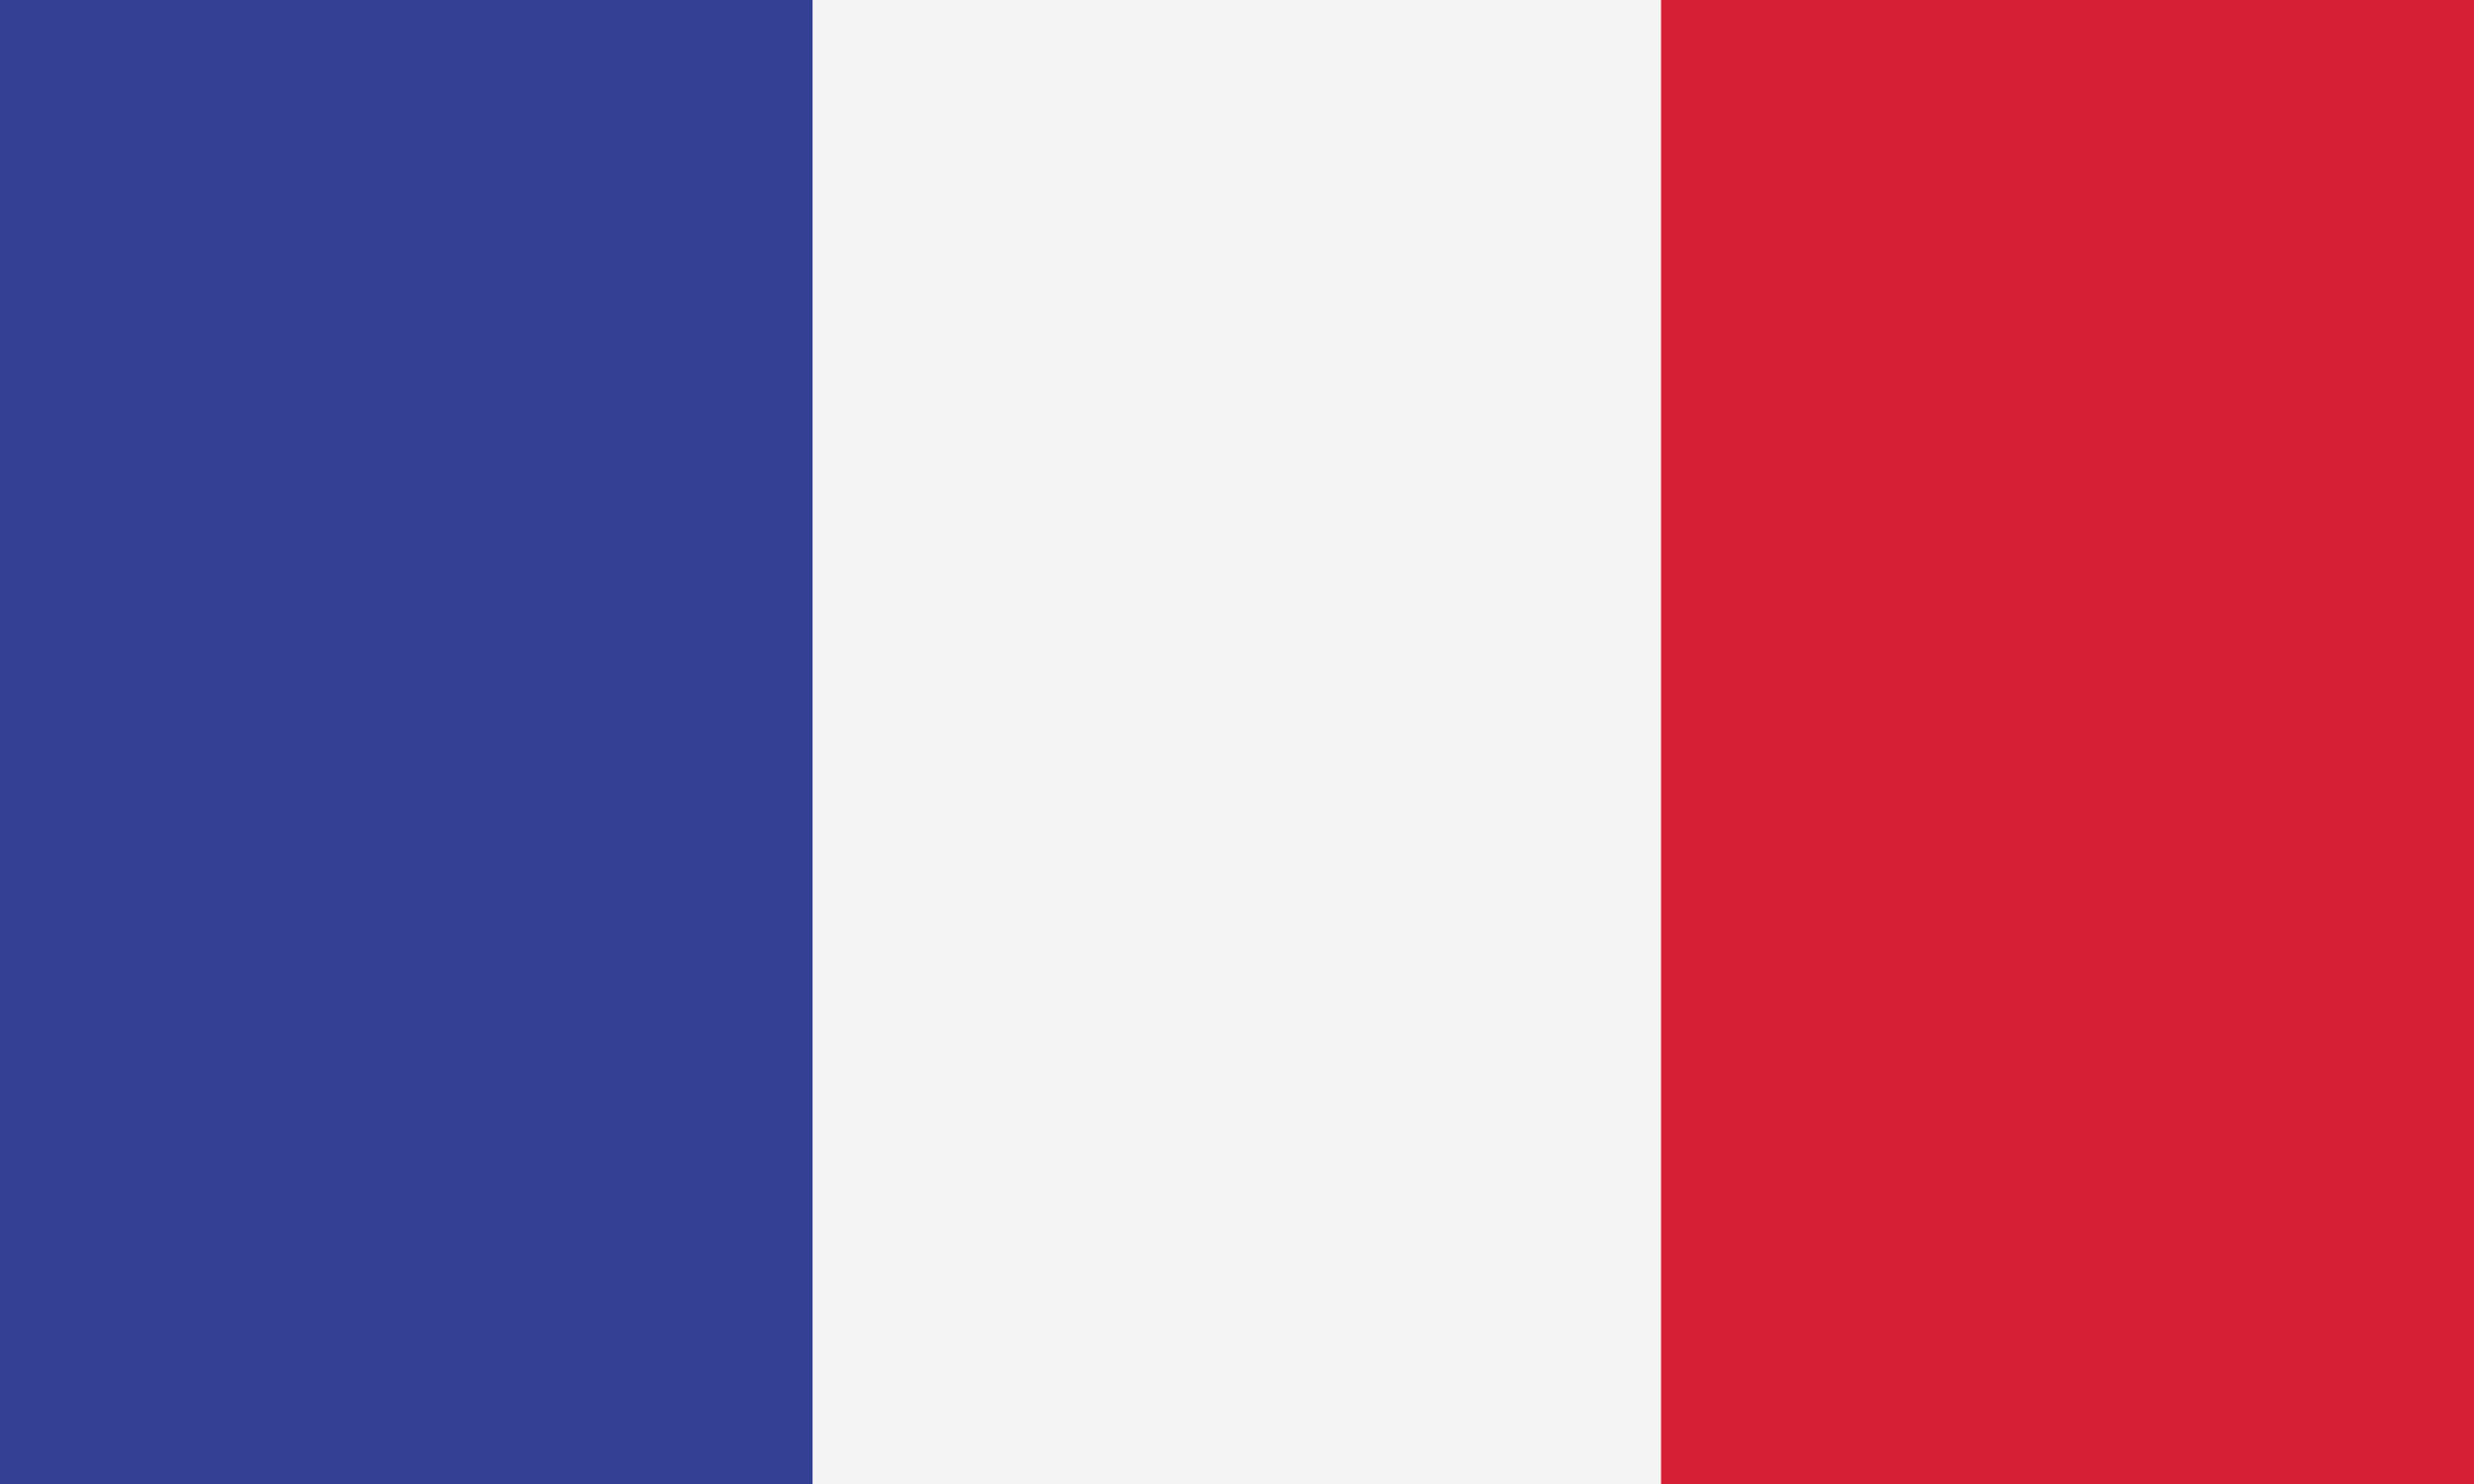 <svg xmlns="http://www.w3.org/2000/svg" xmlns:xlink="http://www.w3.org/1999/xlink" width="300" height="180" viewBox="0 0 300 180">
  <rect x="0" y="0" width="300" height="180" fill="#333333" stroke="none"/>
  <defs>
    <clipPath id="clip-FR">
      <rect width="300" height="180"/>
    </clipPath>
  </defs>
  <g id="FR" clip-path="url(#clip-FR)">
    <rect width="300" height="180" fill="#fff"/>
    <g id="Group_14" data-name="Group 14" transform="translate(-246.987 -41.924)">
      <path id="Path_486" data-name="Path 486" d="M242.686,221.924H345.547v-180H242.686v180Z" transform="translate(0)" fill="#334094" fill-rule="evenodd"/>
      <path id="Path_487" data-name="Path 487" d="M281.964,221.924H384.823v-180H281.964v180Z" transform="translate(63.583)" fill="#f4f4f4" fill-rule="evenodd"/>
      <path id="Path_488" data-name="Path 488" d="M321.241,221.924H424.122v-180H321.241v180Z" transform="translate(127.165)" fill="#d61e34" fill-rule="evenodd"/>
    </g>
  </g>
</svg>
